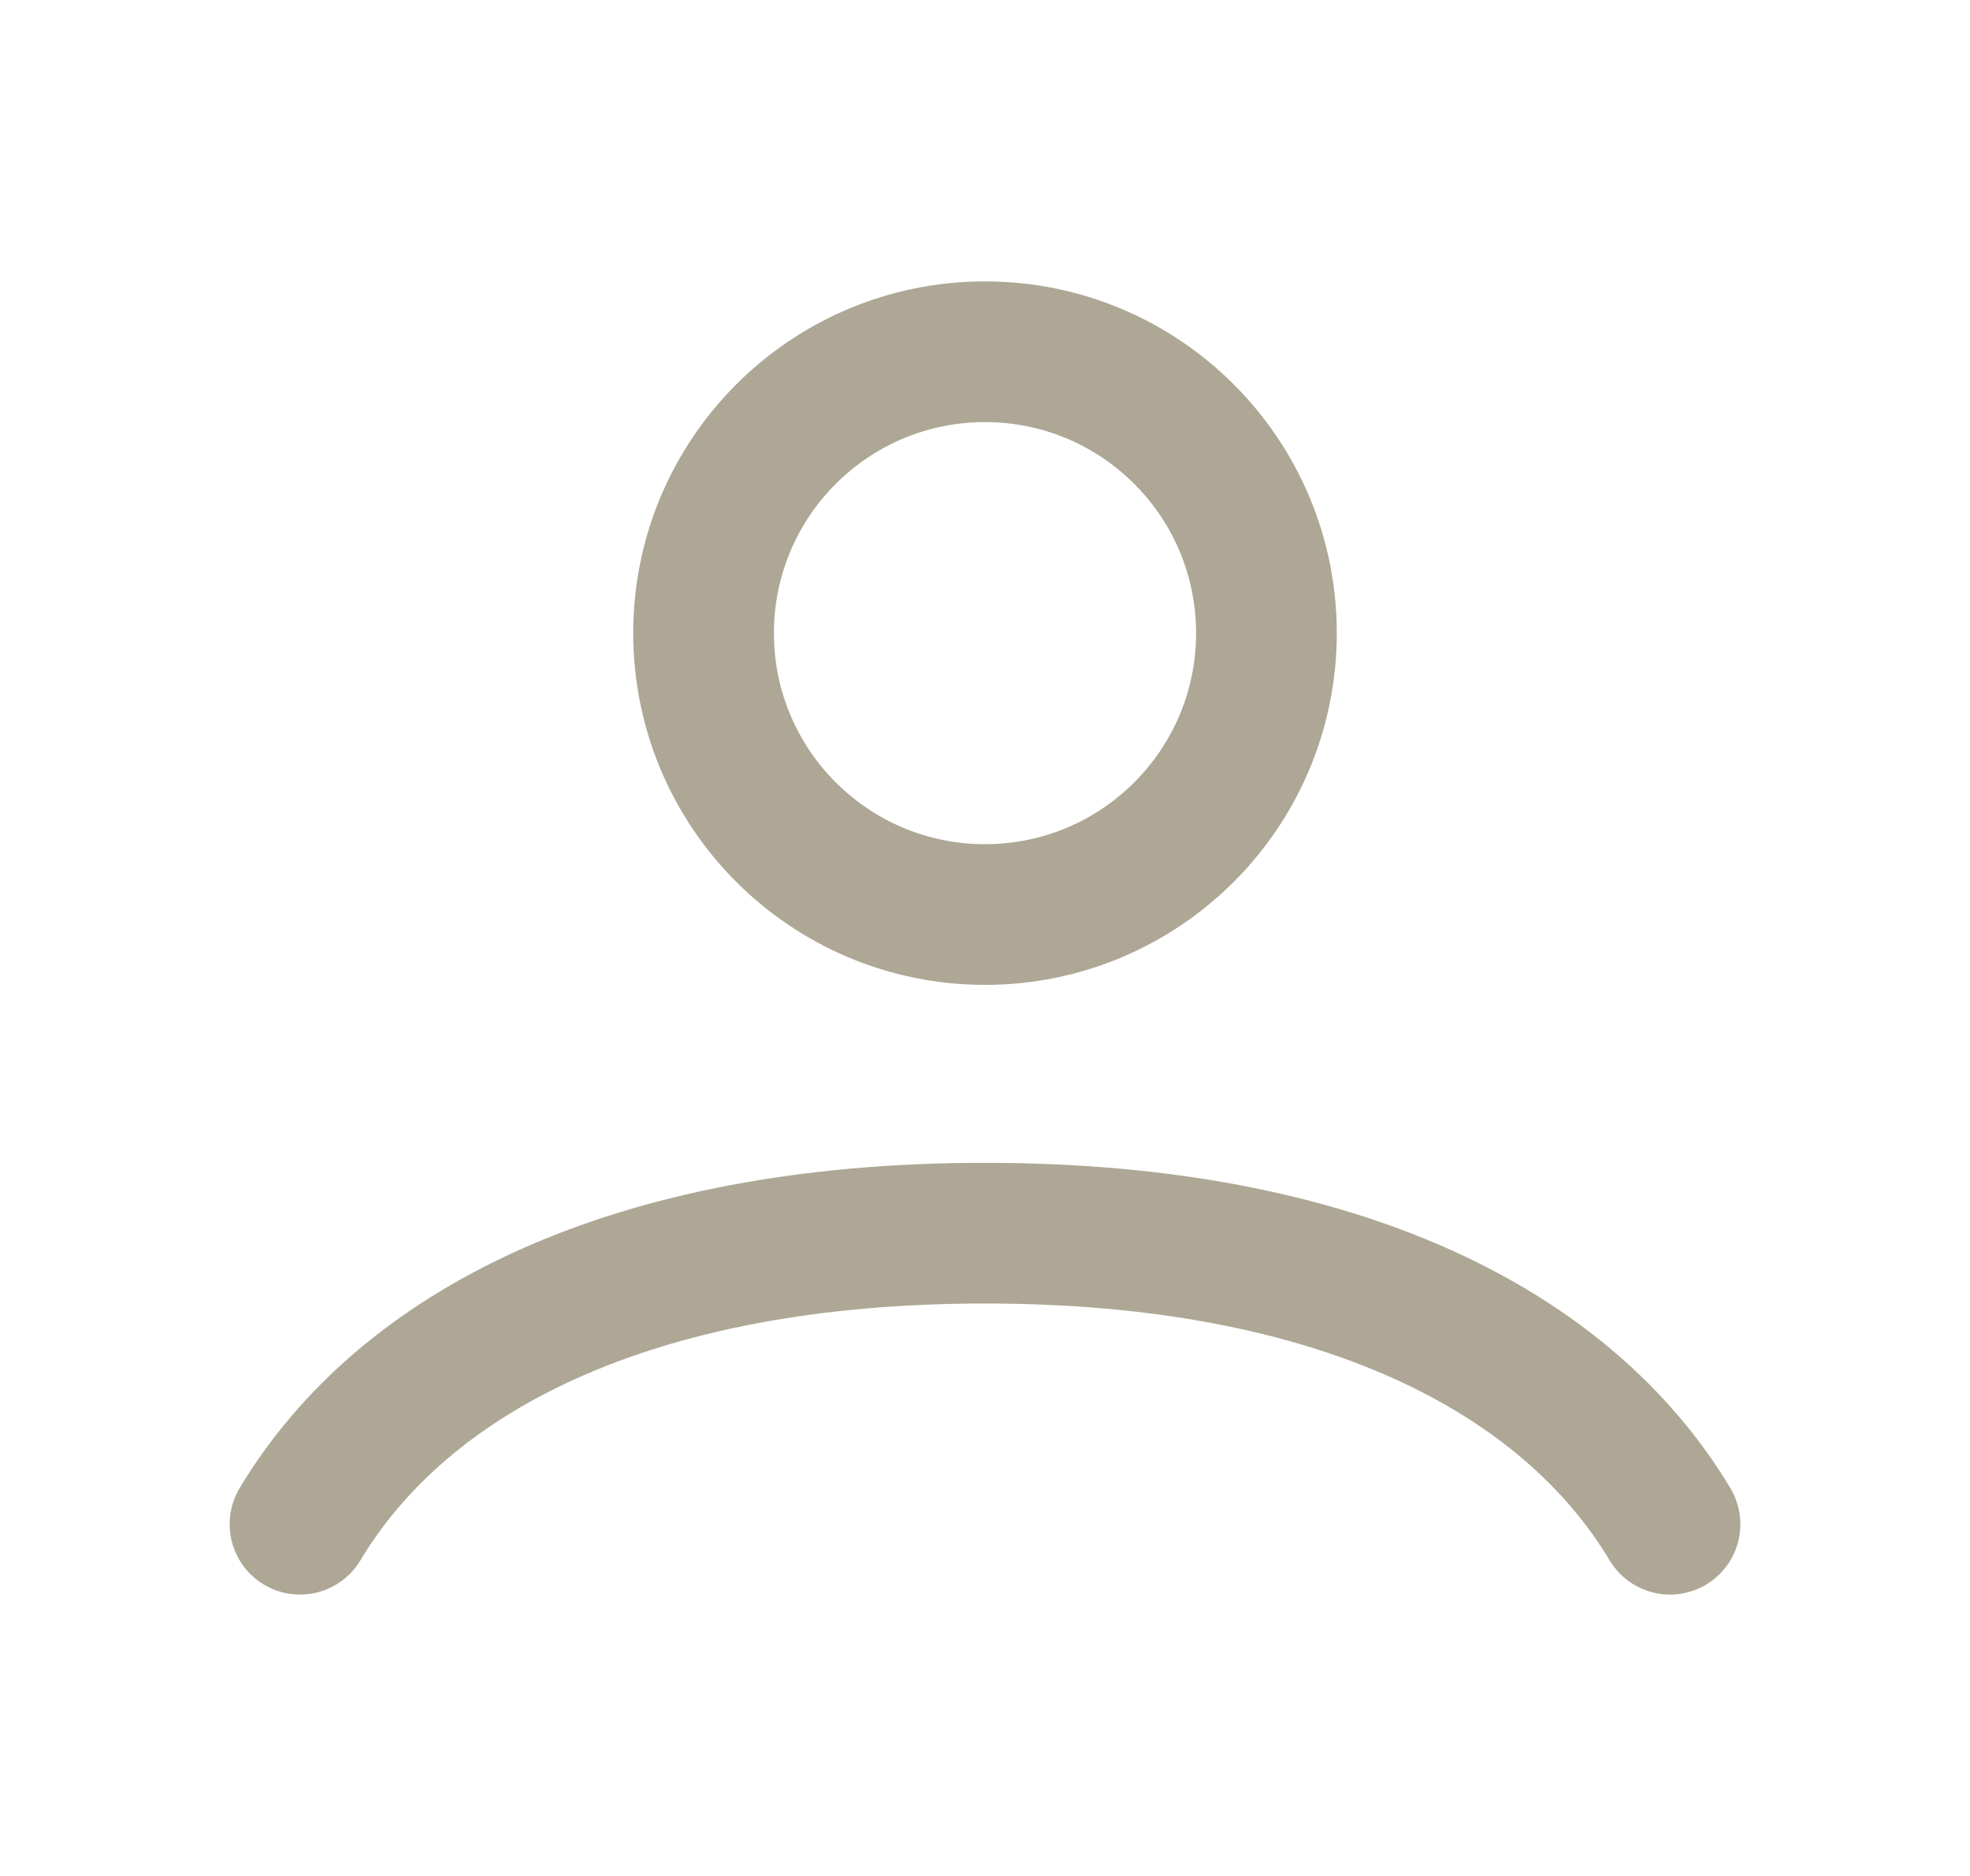 <svg width="21" height="20" viewBox="0 0 21 20" fill="none" xmlns="http://www.w3.org/2000/svg">
<path d="M3.198 16.25C4.303 14.408 6.723 13.147 10.5 13.147C14.277 13.147 16.697 14.408 17.802 16.25M13.5 6.75C13.5 8.407 12.157 9.75 10.5 9.75C8.843 9.75 7.5 8.407 7.5 6.75C7.5 5.093 8.843 3.75 10.5 3.75C12.157 3.75 13.5 5.093 13.5 6.75Z" stroke="#AEA795" stroke-width="1.5" stroke-linecap="round"/>
</svg>
